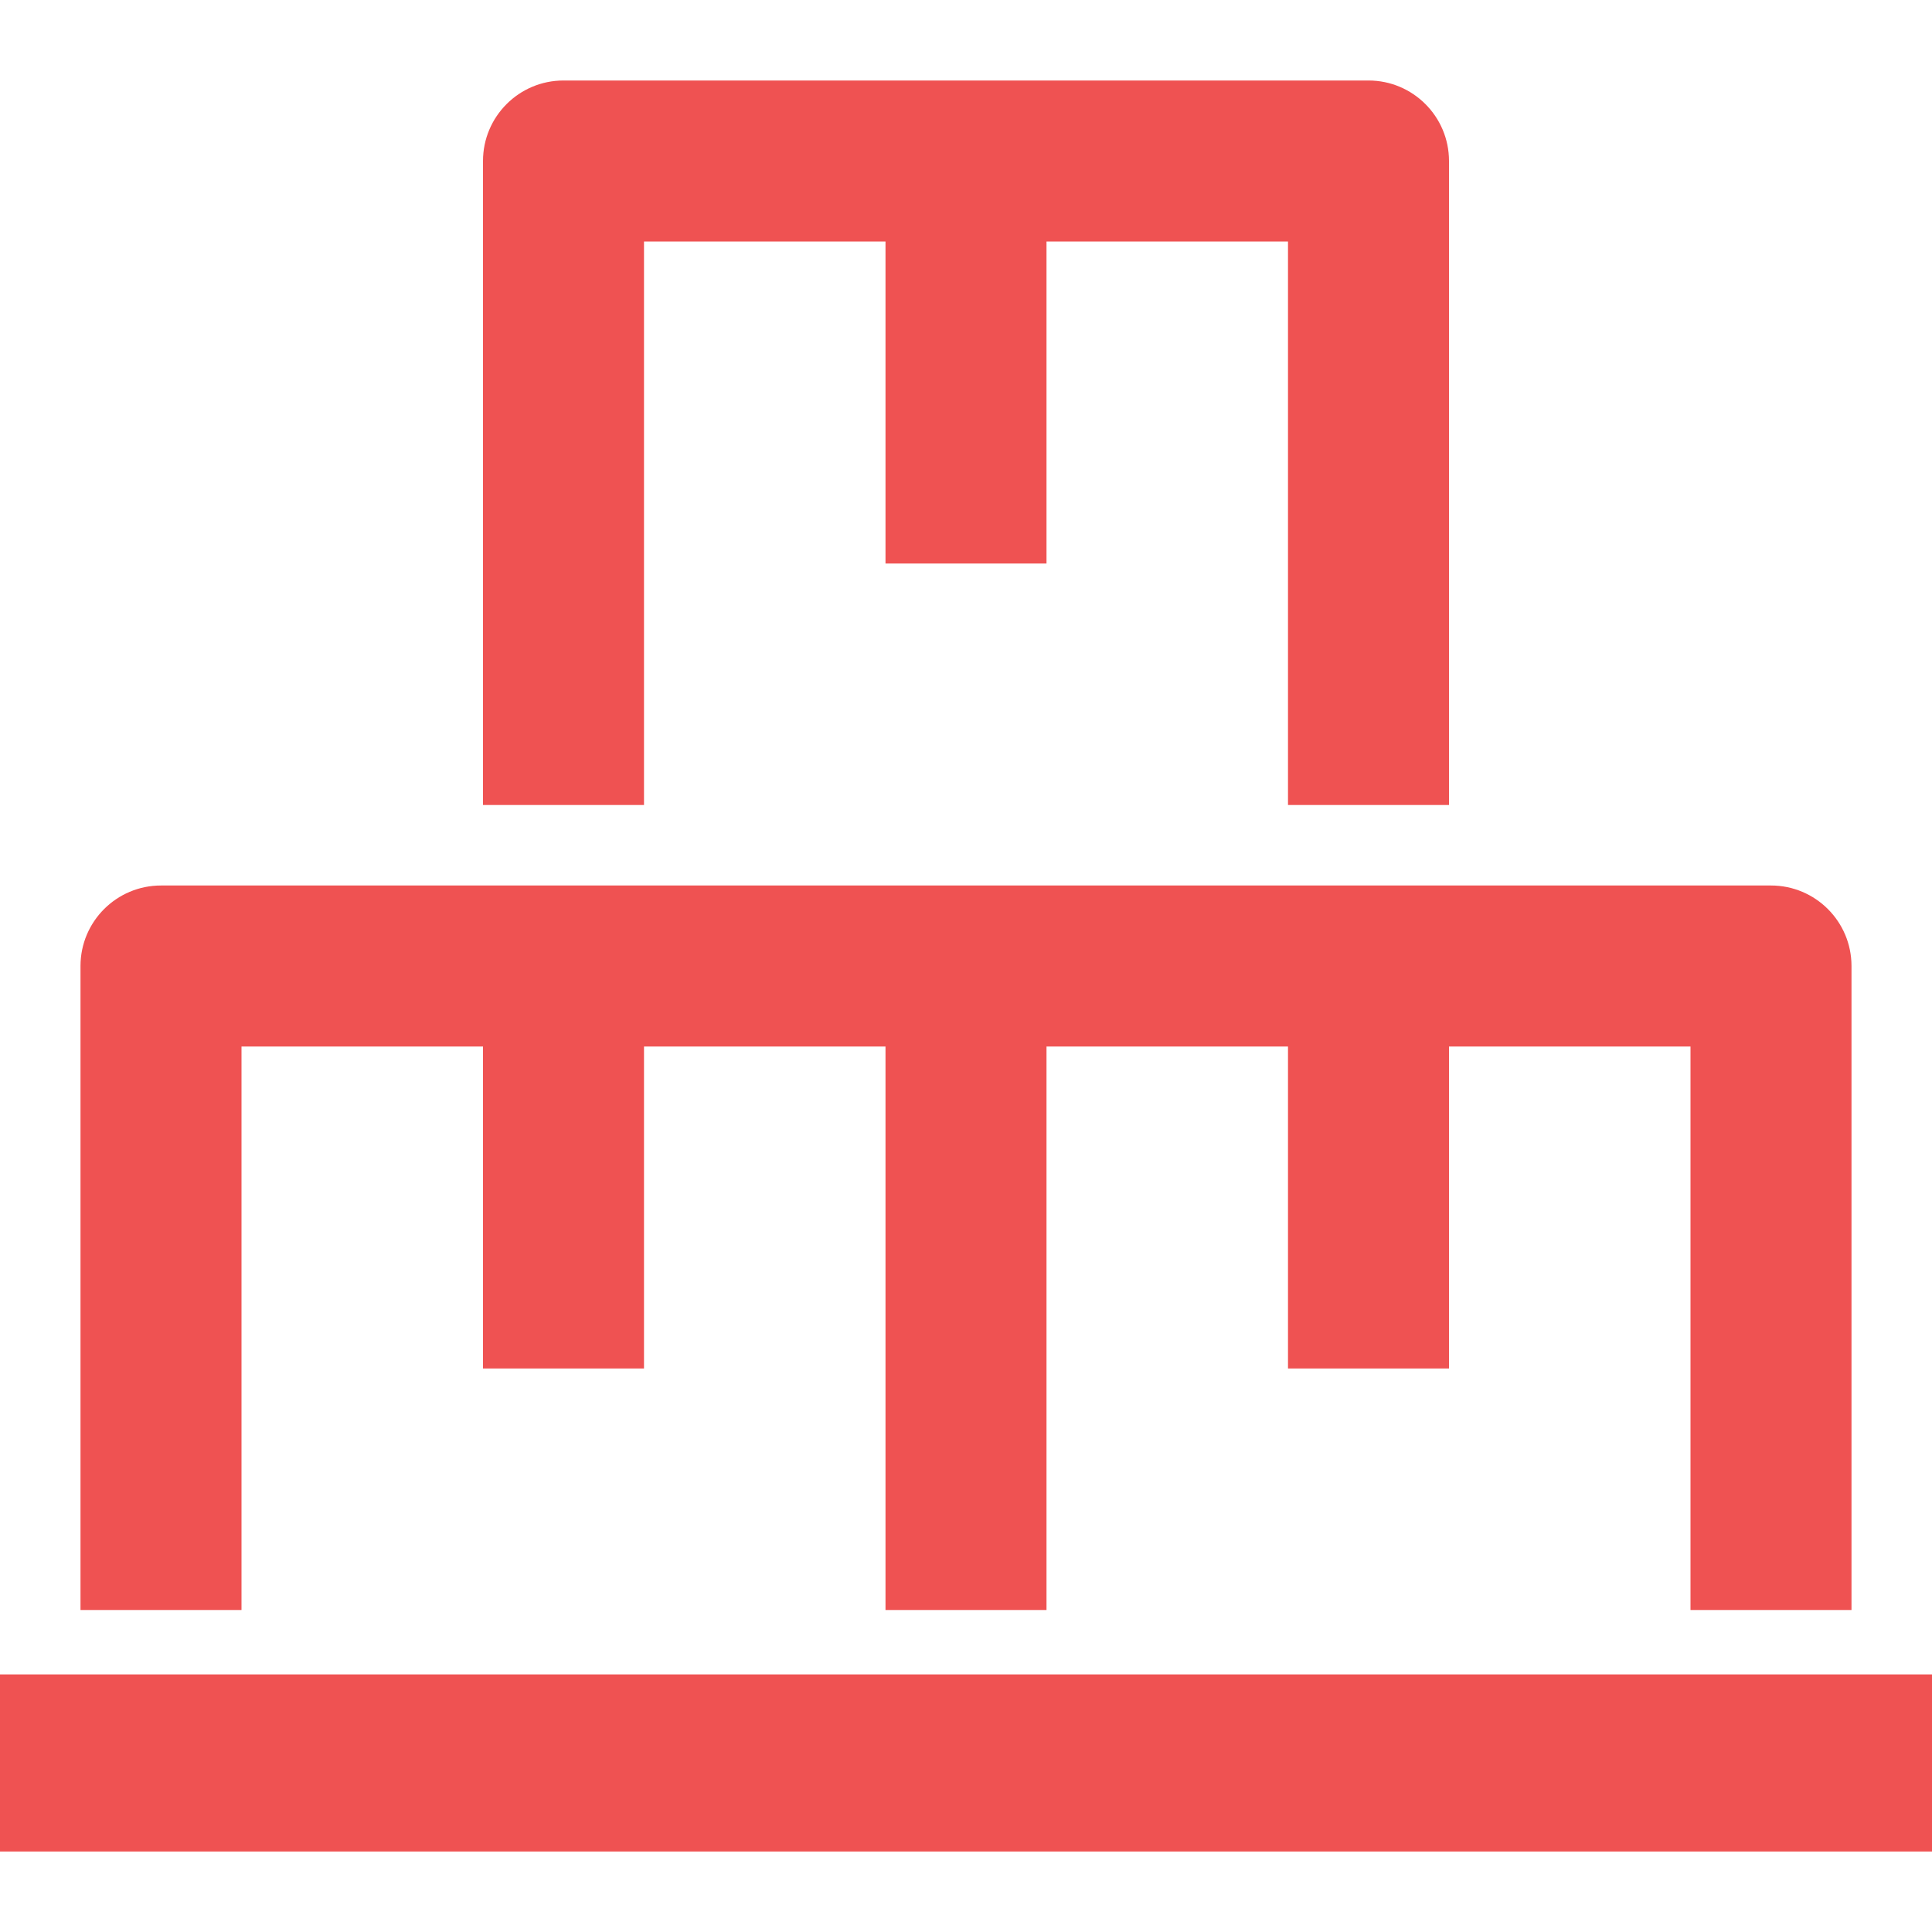 <?xml version="1.0" encoding="UTF-8"?>
<svg xmlns="http://www.w3.org/2000/svg" width="24" height="24" viewBox="0 0 24 24" fill="none">
  <g id="shipping-plan">
    <g id="shape">
      <path d="M6 2C6 1.448 6.448 1 7 1H17C17.552 1 18 1.448 18 2V10H16V3H13V7H11V3L8 3V10H6V2Z" fill="#EF5252"></path>
      <path d="M1 12C1 11.448 1.448 11 2 11H22C22.552 11 23 11.448 23 12V20H21V13H18V17H16V13H13V20H11V13H8V17H6V13H3V20H1V12Z" fill="#EF5252"></path>
      <path d="M0 23V20.8L24 20.8V23L0 23Z" fill="#EF5252"></path>
    </g>
  </g>
</svg>
